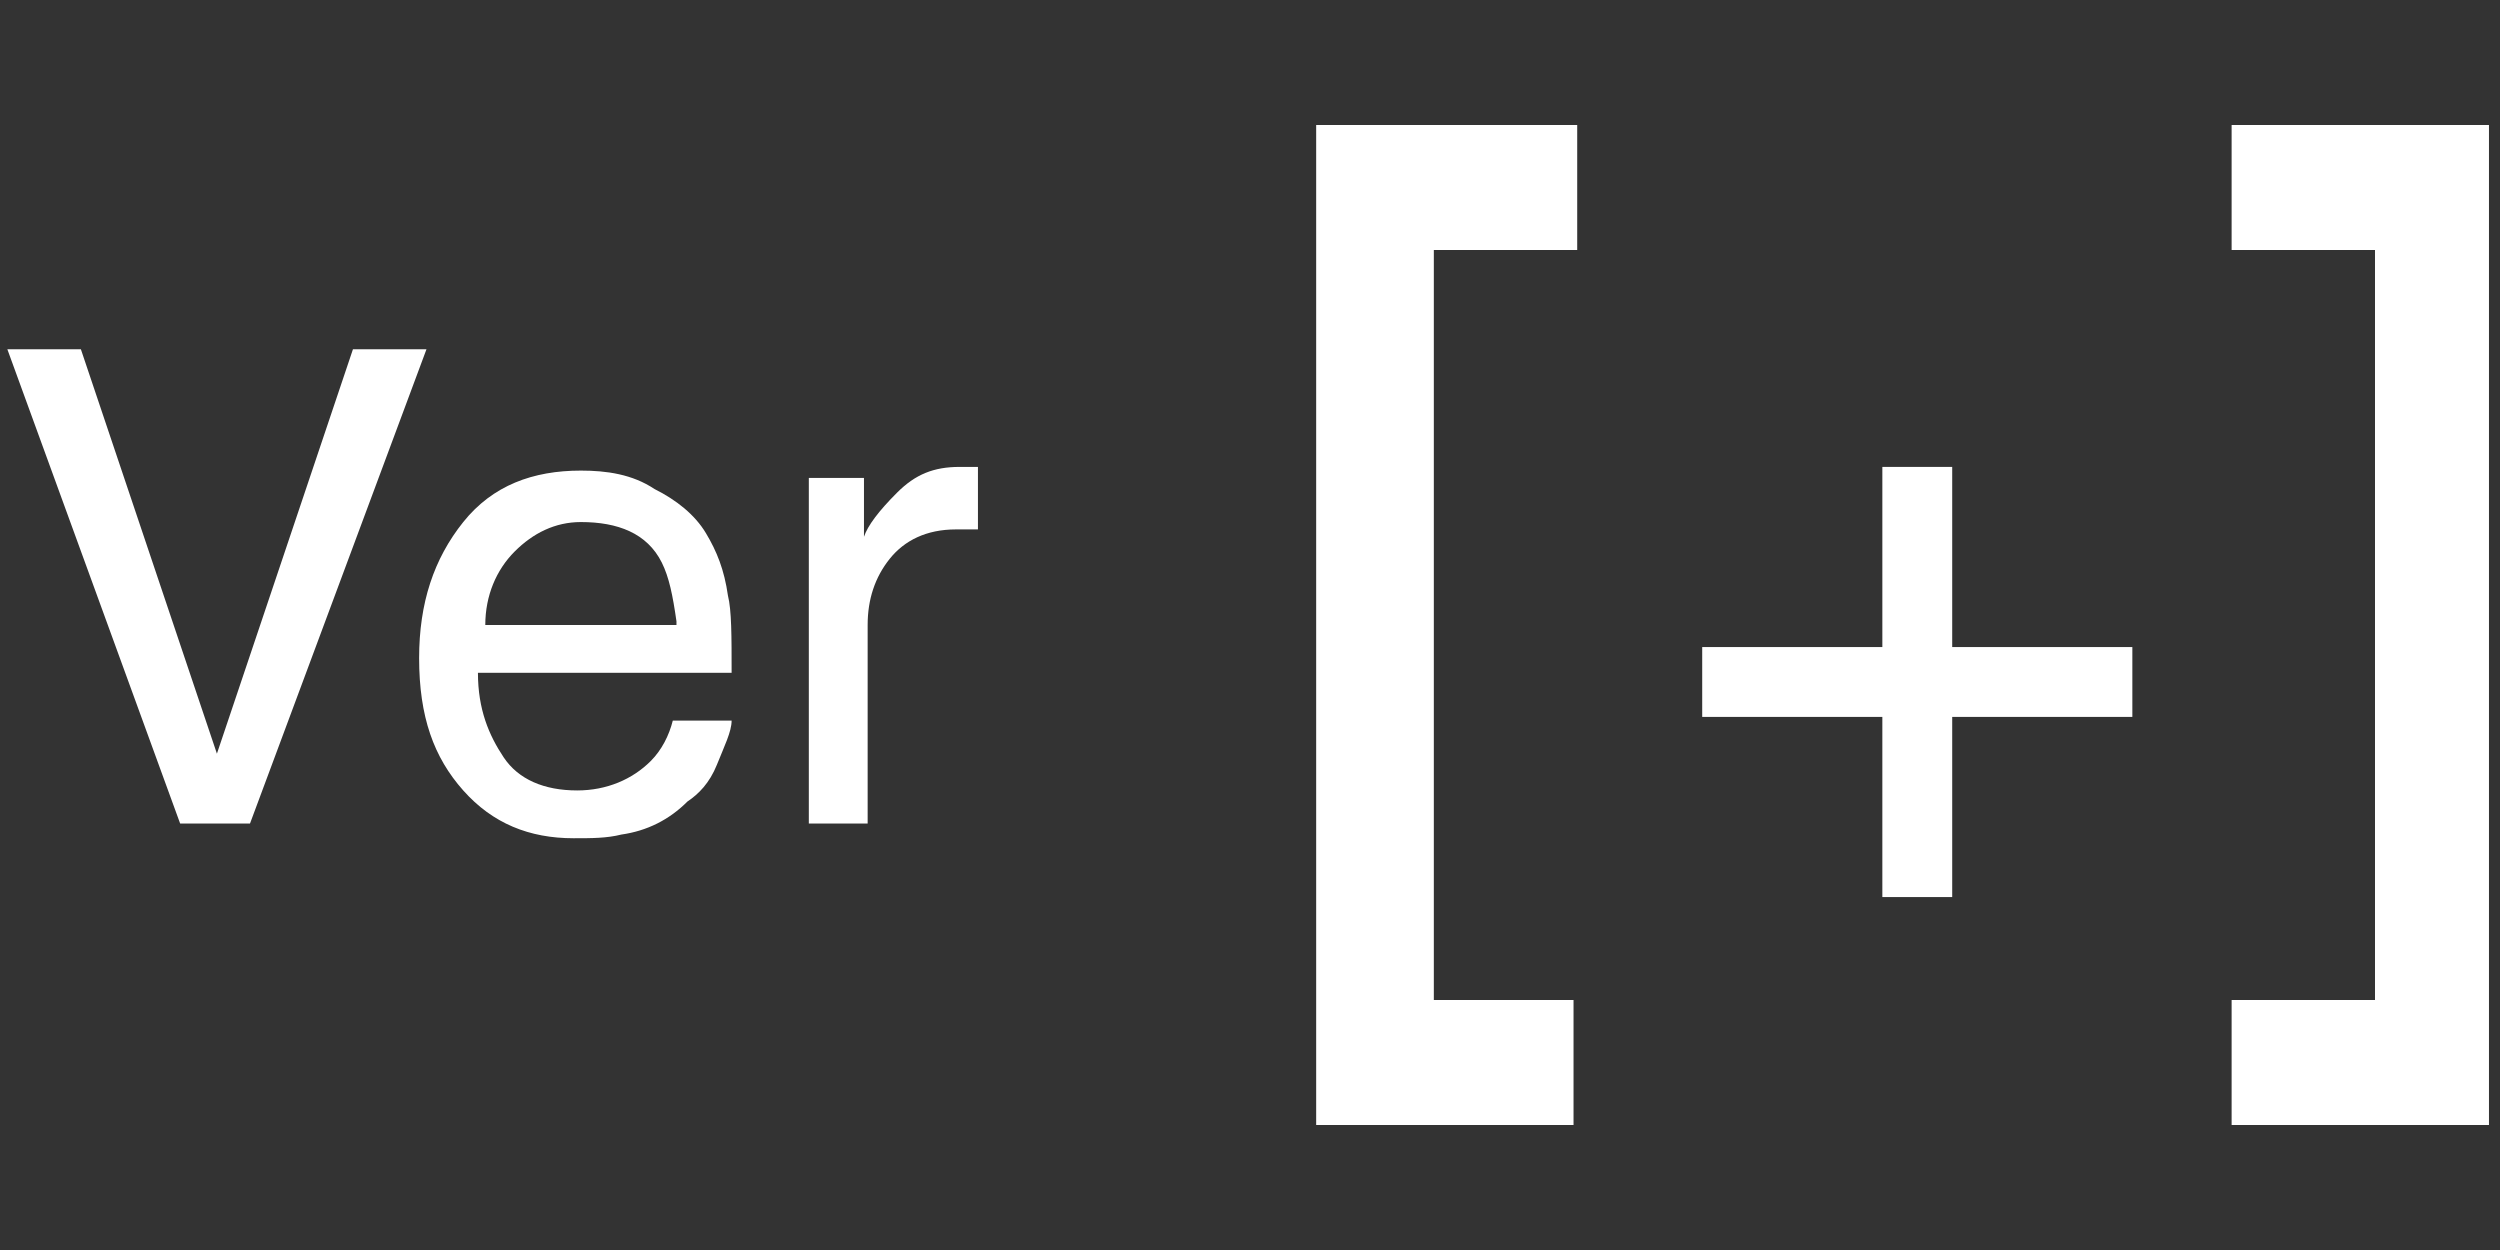 <?xml version="1.0" encoding="utf-8"?>
<!-- Generator: Adobe Illustrator 23.0.0, SVG Export Plug-In . SVG Version: 6.00 Build 0)  -->
<svg version="1.1" id="Capa_1" xmlns="http://www.w3.org/2000/svg" xmlns:xlink="http://www.w3.org/1999/xlink" x="0px" y="0px"
	 viewBox="0 0 68 34" style="enable-background:new 0 0 68 34;" xml:space="preserve">
<rect x="0" y="0" width="68" height="34" fill="#333333" stroke="none"/>
<style type="text/css">
	.st0{enable-background:new    ;}
	.st1{fill:#FFFFFF;}
</style>
<g>
	<g class="st0">
		<path class="st1" d="M2.2,9.5l3.7,11l3.7-11h2L6.8,22.4H4.9L0.2,9.5H2.2z"/>
		<path class="st1" d="M17.8,13.3c0.6,0.3,1.1,0.7,1.4,1.2s0.5,1,0.6,1.7c0.1,0.4,0.1,1.1,0.1,2.1H13c0,1,0.3,1.7,0.7,2.3
			s1.1,0.9,2,0.9c0.8,0,1.5-0.3,2-0.8c0.3-0.3,0.5-0.7,0.6-1.1h1.6c0,0.3-0.2,0.7-0.4,1.2s-0.5,0.8-0.8,1c-0.5,0.5-1.1,0.8-1.8,0.9
			c-0.4,0.1-0.8,0.1-1.3,0.1c-1.2,0-2.2-0.4-3-1.3s-1.2-2-1.2-3.6c0-1.5,0.4-2.7,1.2-3.7s1.9-1.4,3.2-1.4
			C16.5,12.8,17.2,12.9,17.8,13.3z M18.4,16.9c-0.1-0.7-0.2-1.2-0.4-1.6c-0.4-0.8-1.2-1.1-2.2-1.1c-0.7,0-1.3,0.3-1.8,0.8
			s-0.8,1.2-0.8,2h5.2V16.9z"/>
		<path class="st1" d="M22,13h1.5v1.6c0.1-0.3,0.4-0.7,0.9-1.2s1-0.7,1.7-0.7h0.1c0,0,0.2,0,0.4,0v1.7c-0.1,0-0.2,0-0.3,0
			s-0.2,0-0.3,0c-0.8,0-1.4,0.3-1.8,0.8s-0.6,1.1-0.6,1.8v5.4H22V13z"/>
	</g>
	<g class="st0">
		<path class="st1" d="M46.3,19.5v-1.9h4.9v-4.9h1.9v4.9H58v1.9h-4.9v4.9h-1.9v-4.9H46.3z"/>
	</g>
	<path id="Trazado_8796" class="st1" d="M35.8,3.4v27.2h7v-3.4H39V6.8h3.9V3.4H35.8z"/>
	<path id="Trazado_8797" class="st1" d="M60.7,3.4v3.4h3.9v20.4h-3.9v3.4h7V3.4H60.7z"/>
</g>
</svg>
